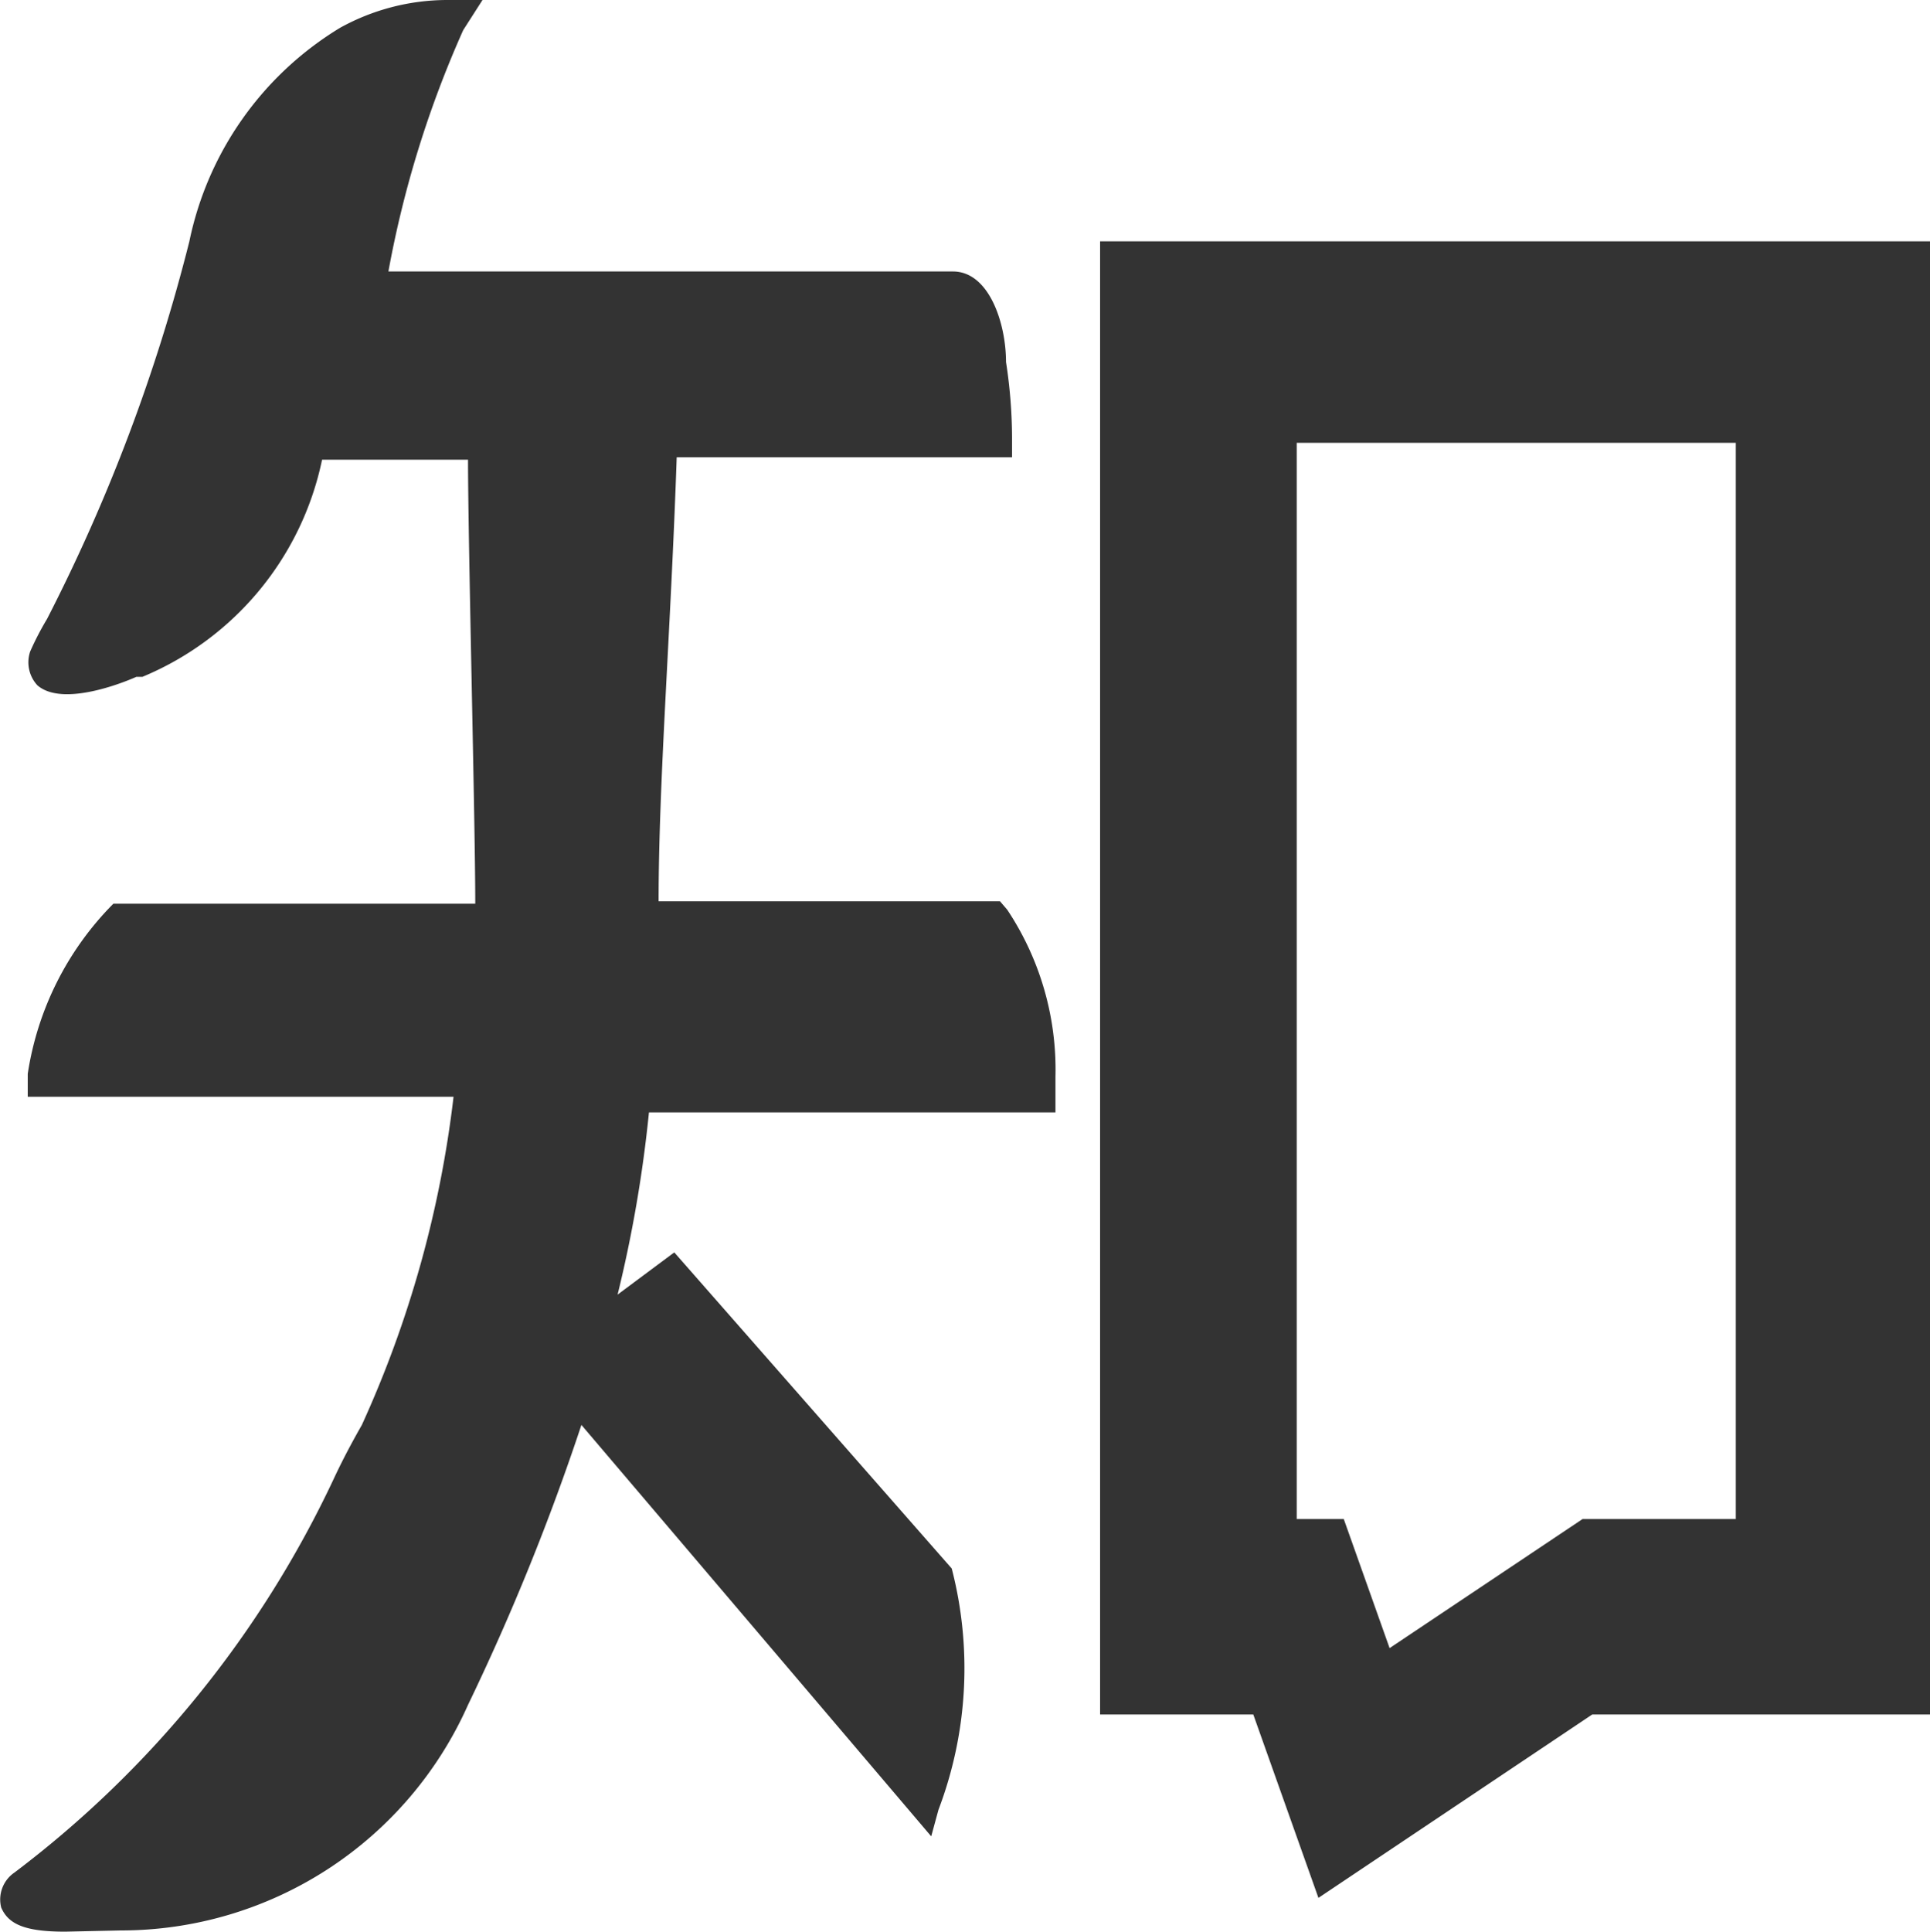 <svg xmlns="http://www.w3.org/2000/svg" viewBox="0 0 16 16.01"><defs><style>.cls-1{fill:#333;}</style></defs><title>知乎</title><g id="图层_2" data-name="图层 2"><g id="图层_1-2" data-name="图层 1"><path class="cls-1" d="M9.12,2V14.21h1.27l.54,1.52,2.27-1.52H16V2Zm5.27,10.59H13.12l-1.6,1.07-.38-1.07h-.39V3.67h3.64v8.92ZM8.29,7.47H5.46c0-1,.1-2.22.15-3.68H8.39V3.62A4.18,4.18,0,0,0,8.34,3c0-.32-.14-.75-.44-.75H3.22a8.74,8.74,0,0,1,.62-2L4,0,3.7,0a1.84,1.84,0,0,0-.88.23A2.71,2.71,0,0,0,1.57,2,14.69,14.69,0,0,1,.39,5.13a2.43,2.43,0,0,0-.14.27.28.28,0,0,0,.06.28c.23.2.82-.07.82-.07l.05,0a2.5,2.5,0,0,0,1.49-1.8H3.88c0,.69.06,3,.06,3.68h-3l0,0A2.54,2.54,0,0,0,.23,8.9l0,.19H3.76A9.11,9.11,0,0,1,3,11.81c-.08.14-.16.29-.23.44A8.74,8.74,0,0,1,.12,15.52a.27.27,0,0,0-.11.29c.06.14.2.2.53.2L1,16a3.15,3.15,0,0,0,2.88-1.87,19.41,19.41,0,0,0,.94-2.32l2.9,3.41L7.78,15a3.3,3.3,0,0,0,.11-2v0l-2.3-2.62-.47.35a10.89,10.89,0,0,0,.26-1.51H8.75V8.92a2.39,2.39,0,0,0-.4-1.38Z"/></g></g></svg>